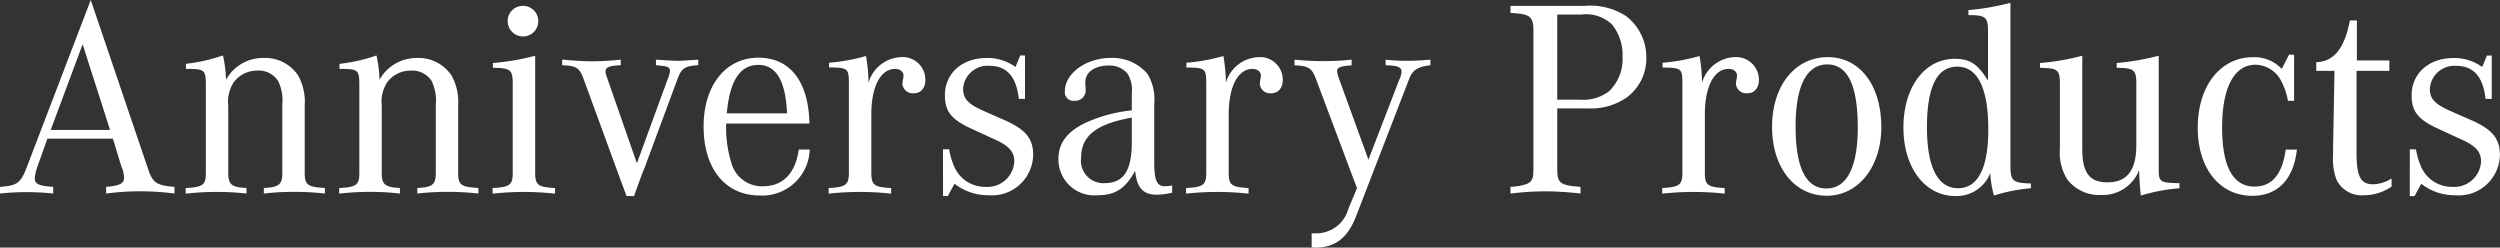 <svg xmlns="http://www.w3.org/2000/svg" width="214.224" height="21.216" viewBox="0 0 214.224 21.216">
  <rect x="0" y="0" width="214.224" height="21.216" fill="#333333" stroke="none"/>
  <path id="パス_9516" data-name="パス 9516" d="M9.912-4.632l.72,2.352a2.82,2.82,0,0,1,.24.984c0,.5-.36.7-1.536.792V.072a22.422,22.422,0,0,1,5.856,0V-.5c-1.512-.12-1.848-.336-2.232-1.44L8.016-16.512,2.544-2.208C2.016-.816,1.7-.6.24-.5V.072a21.34,21.34,0,0,1,2.28-.12A21.34,21.34,0,0,1,4.8.072V-.5c-1.2-.072-1.584-.24-1.584-.744A4.228,4.228,0,0,1,3.5-2.376L4.3-4.632ZM4.584-5.376,7.32-12.72,9.672-5.376Zm11.592-5.232h.312c1.3.024,1.392.12,1.392,1.488V-1.7c0,1.032-.24,1.224-1.728,1.3v.48a22.909,22.909,0,0,1,2.616-.144A22.532,22.532,0,0,1,21.36.072v-.48C20.112-.456,19.8-.7,19.8-1.656V-7.44a3.042,3.042,0,0,1,.48-2.04,2.5,2.5,0,0,1,2.016-.984,1.984,1.984,0,0,1,1.776.888,3.848,3.848,0,0,1,.36,2.04v5.88c0,.96-.312,1.2-1.584,1.248v.48A22.532,22.532,0,0,1,25.44-.072a23.02,23.02,0,0,1,2.64.144v-.48c-1.488-.072-1.728-.264-1.728-1.3v-5.76a4.658,4.658,0,0,0-.576-2.592,3.4,3.4,0,0,0-2.928-1.488,3.622,3.622,0,0,0-3.24,1.872,10.931,10.931,0,0,0-.264-2.088,14.54,14.54,0,0,1-3.168.72Zm13.152,0h.312c1.3.024,1.392.12,1.392,1.488V-1.7c0,1.032-.24,1.224-1.728,1.3v.48A22.909,22.909,0,0,1,31.92-.072a22.532,22.532,0,0,1,2.592.144v-.48c-1.248-.048-1.56-.288-1.56-1.248V-7.44a3.042,3.042,0,0,1,.48-2.04,2.5,2.5,0,0,1,2.016-.984,1.984,1.984,0,0,1,1.776.888,3.848,3.848,0,0,1,.36,2.04v5.88c0,.96-.312,1.2-1.584,1.248v.48a22.532,22.532,0,0,1,2.592-.144,23.02,23.02,0,0,1,2.64.144v-.48C39.744-.48,39.5-.672,39.5-1.7v-5.76a4.658,4.658,0,0,0-.576-2.592A3.4,3.4,0,0,0,36-11.544a3.622,3.622,0,0,0-3.24,1.872A10.931,10.931,0,0,0,32.5-11.76a14.54,14.54,0,0,1-3.168.72ZM46.1-11.736a20.729,20.729,0,0,1-3.624.624v.408c1.536.024,1.7.168,1.7,1.416V-1.7c0,1.032-.24,1.224-1.728,1.3v.48a25.808,25.808,0,0,1,2.688-.144,25.108,25.108,0,0,1,2.664.144v-.48c-1.464-.072-1.7-.264-1.7-1.3Zm-1.056-4.272a1.291,1.291,0,0,0-1.3,1.3,1.311,1.311,0,0,0,1.3,1.32,1.3,1.3,0,0,0,1.32-1.32A1.3,1.3,0,0,0,45.048-16.008ZM54.576.288c.1-.312.192-.552.288-.816.144-.408.168-.456.432-1.176.1-.24.192-.456.24-.6l2.76-7.44c.336-.912.648-1.128,1.776-1.176v-.48c-1.1.072-1.464.1-1.776.1s-.624-.024-1.848-.1v.48c.984.072,1.2.144,1.2.48a2.207,2.207,0,0,1-.192.7L54.816-2.52l-2.544-7.3c-.144-.408-.144-.408-.144-.552,0-.384.288-.5,1.3-.552v-.48a22.908,22.908,0,0,1-2.448.144c-.624,0-1.176-.024-2.568-.144v.48c1.2.048,1.464.216,1.8,1.08l2.784,7.608q.576,1.584.936,2.52ZM68.688-3.7C68.4-1.656,67.32-.552,65.64-.552A2.708,2.708,0,0,1,62.9-2.592a10.073,10.073,0,0,1-.432-3.336H69.6c-.072-3.6-1.656-5.64-4.368-5.64-2.808,0-4.7,2.376-4.7,5.88C60.528-2.04,62.4.24,65.352.24A4.07,4.07,0,0,0,69.624-3.7Zm-6.168-3.1c.24-2.76,1.128-4.152,2.688-4.152,1.536,0,2.352,1.344,2.472,4.152Zm8.76-3.936c1.68.024,1.7.072,1.7,1.56V-1.7c0,1.032-.264,1.224-1.728,1.3v.48a24.62,24.62,0,0,1,2.688-.144,24.23,24.23,0,0,1,2.664.144v-.48c-1.464-.072-1.7-.264-1.7-1.3V-6.72c0-2.376.792-3.888,2.04-3.888.408,0,.72.24.72.576a2.237,2.237,0,0,1-.048.336,2.771,2.771,0,0,0-.048.384.886.886,0,0,0,.984.792c.6,0,.984-.456.984-1.152a1.945,1.945,0,0,0-2.088-1.944,3.036,3.036,0,0,0-2.784,2.184,14.386,14.386,0,0,0-.216-2.28,16.017,16.017,0,0,1-3.168.576ZM81.048.288h.408l.576-1.056a4.668,4.668,0,0,0,2.9.984,3.531,3.531,0,0,0,3.84-3.456c0-1.392-.648-2.184-2.448-2.976-1.752-.768-1.92-.84-2.256-1.008-.96-.48-1.3-.936-1.3-1.68a2.1,2.1,0,0,1,2.256-1.968c1.488,0,2.3.912,2.52,2.832h.528v-3.72h-.408l-.408.984a4.1,4.1,0,0,0-2.448-.768c-2.136,0-3.6,1.32-3.6,3.192,0,1.392.552,2.088,2.3,2.88,1.512.7,2.3,1.056,2.376,1.1.936.5,1.272.96,1.272,1.7A2.3,2.3,0,0,1,84.7-.5,2.877,2.877,0,0,1,82.1-2.04a6.032,6.032,0,0,1-.528-1.68h-.528ZM100.68-.624a3.568,3.568,0,0,1-.6.072c-.72,0-.936-.5-.936-2.136v-4.9a4.221,4.221,0,0,0-.576-2.592,3.921,3.921,0,0,0-3.144-1.368c-2.112,0-3.936,1.32-3.936,2.856a.728.728,0,0,0,.792.816A.9.9,0,0,0,93.264-8.9a2.487,2.487,0,0,0-.024-.384V-9.48c0-.84.816-1.416,1.992-1.416a2.007,2.007,0,0,1,1.632.7,2.717,2.717,0,0,1,.36,1.7v1.44a12.623,12.623,0,0,0-3.552.888C91.8-5.4,90.936-4.344,90.936-2.88a3.08,3.08,0,0,0,3.336,3.1c1.536,0,2.376-.552,3.24-2.088.144,1.44.672,2.04,1.848,2.04A6.161,6.161,0,0,0,100.68,0ZM97.224-4.368c0,2.5-.7,3.552-2.352,3.552A1.923,1.923,0,0,1,92.88-3c0-1.872,1.32-2.9,4.344-3.432Zm4.68-6.36c1.68.024,1.7.072,1.7,1.56V-1.7c0,1.032-.264,1.224-1.728,1.3v.48a24.62,24.62,0,0,1,2.688-.144,24.23,24.23,0,0,1,2.664.144v-.48c-1.464-.072-1.7-.264-1.7-1.3V-6.72c0-2.376.792-3.888,2.04-3.888.408,0,.72.24.72.576a2.237,2.237,0,0,1-.048.336,2.771,2.771,0,0,0-.048.384.886.886,0,0,0,.984.792c.6,0,.984-.456.984-1.152a1.945,1.945,0,0,0-2.088-1.944,3.036,3.036,0,0,0-2.784,2.184,14.385,14.385,0,0,0-.216-2.28,16.017,16.017,0,0,1-3.168.576ZM116.52-.384l-.744,1.776a2.844,2.844,0,0,1-2.9,2.088h-.24v1.2a1.961,1.961,0,0,0,.336.024c1.68,0,2.76-.84,3.48-2.712l4.536-11.736c.288-.768.744-1.056,1.824-1.176v-.48c-.936.072-1.416.1-2.064.1a15.5,15.5,0,0,1-1.776-.1v.48c1.032.024,1.368.168,1.368.552a1.758,1.758,0,0,1-.192.672L117.5-2.832l-2.52-6.936a2.824,2.824,0,0,1-.168-.648c0-.312.312-.432,1.248-.5v-.48c-1.08.1-1.68.12-2.448.12s-1.368-.024-2.448-.12v.48c1.176.048,1.488.24,1.824,1.128Zm17.16-6.84h2.568a5.41,5.41,0,0,0,3.312-.888,4.126,4.126,0,0,0,1.752-3.456,4.412,4.412,0,0,0-1.752-3.576,5.631,5.631,0,0,0-3.552-.864h-6.336v.6c1.728.1,1.968.312,1.968,1.584V-2.112c0,.912-.1,1.152-.576,1.368a4.809,4.809,0,0,1-1.392.24V.072a27.6,27.6,0,0,1,3-.192,28.305,28.305,0,0,1,3,.192V-.5c-1.8-.144-1.992-.312-1.992-1.608Zm0-.744v-7.3h2.088a3.217,3.217,0,0,1,2.592.84,4.1,4.1,0,0,1,.912,2.76,3.812,3.812,0,0,1-1.152,2.976,3.635,3.635,0,0,1-2.52.72Zm9.024-2.76c1.68.024,1.7.072,1.7,1.56V-1.7c0,1.032-.264,1.224-1.728,1.3v.48a24.62,24.62,0,0,1,2.688-.144,24.23,24.23,0,0,1,2.664.144v-.48c-1.464-.072-1.7-.264-1.7-1.3V-6.72c0-2.376.792-3.888,2.04-3.888.408,0,.72.24.72.576a2.237,2.237,0,0,1-.048.336,2.771,2.771,0,0,0-.048.384.886.886,0,0,0,.984.792c.6,0,.984-.456.984-1.152a1.945,1.945,0,0,0-2.088-1.944,3.036,3.036,0,0,0-2.784,2.184,14.386,14.386,0,0,0-.216-2.28,16.017,16.017,0,0,1-3.168.576Zm14.16-.888c-2.808,0-4.776,2.448-4.776,5.976,0,3.48,1.92,5.9,4.68,5.9,2.712,0,4.68-2.472,4.68-5.88C161.448-9.216,159.6-11.616,156.864-11.616Zm-.048.624c1.752,0,2.616,1.8,2.616,5.4,0,3.408-.936,5.232-2.688,5.232s-2.64-1.776-2.64-5.3C154.1-9.12,155.04-10.992,156.816-10.992Zm17.448,10.2c-1.584-.048-1.752-.192-1.752-1.632V-16.272a20.845,20.845,0,0,1-3.6.624v.432c1.488,0,1.68.168,1.68,1.416v4.2c-.888-1.44-1.56-1.872-2.856-1.872-2.568,0-4.392,2.424-4.392,5.88s1.848,5.88,4.464,5.88a3.108,3.108,0,0,0,2.976-1.968A8.9,8.9,0,0,0,171.1.24a14.879,14.879,0,0,1,3.168-.624ZM167.952-10.8c1.752,0,2.664,1.824,2.664,5.4,0,3.288-.888,5.016-2.592,5.016-1.752,0-2.664-1.824-2.664-5.232Q165.36-10.8,167.952-10.8Zm7.1.1c1.536.024,1.7.168,1.7,1.416v5.52a4.34,4.34,0,0,0,.624,2.616,3.452,3.452,0,0,0,2.9,1.344,3.342,3.342,0,0,0,3.264-2.136c.024,1.008.1,1.752.144,2.184a15.674,15.674,0,0,1,3.312-.624V-.816c-1.656-.024-1.776-.1-1.776-1.176v-9.744a22.122,22.122,0,0,1-3.6.624v.408c1.512.024,1.68.168,1.68,1.416V-4.08c0,2.16-.792,3.192-2.472,3.192-1.536,0-2.16-.816-2.16-2.856v-7.992a20.067,20.067,0,0,1-3.624.624Zm21.768-1.128h-.432l-.624,1.224a3.227,3.227,0,0,0-2.448-1.008c-2.808,0-4.752,2.448-4.752,6.048,0,3.48,1.872,5.832,4.68,5.832,2.16,0,3.528-1.392,3.816-3.96h-.96q-.432,3.168-2.664,3.168c-1.848,0-2.784-1.7-2.784-5.064,0-3.408,1.032-5.376,2.856-5.376a2.513,2.513,0,0,1,2.208,1.392,5.81,5.81,0,0,1,.576,1.7h.528Zm8.352,10.608a3.118,3.118,0,0,1-1.56.5c-1.1,0-1.44-.648-1.44-2.736V-10.44h2.808v-.888H202.2V-14.76h-.6c-.456,2.4-1.368,3.528-2.88,3.576v.744h1.56l-.12,6.72v.432a5.249,5.249,0,0,0,.288,2.16A2.388,2.388,0,0,0,202.824.216a4.115,4.115,0,0,0,2.352-.744Zm1.56,1.512h.408l.576-1.056a4.668,4.668,0,0,0,2.9.984,3.531,3.531,0,0,0,3.84-3.456c0-1.392-.648-2.184-2.448-2.976-1.752-.768-1.92-.84-2.256-1.008-.96-.48-1.3-.936-1.3-1.68a2.1,2.1,0,0,1,2.256-1.968c1.488,0,2.3.912,2.52,2.832h.528v-3.72h-.408l-.408.984a4.1,4.1,0,0,0-2.448-.768c-2.136,0-3.6,1.32-3.6,3.192,0,1.392.552,2.088,2.3,2.88,1.512.7,2.3,1.056,2.376,1.1.936.5,1.272.96,1.272,1.7A2.3,2.3,0,0,1,210.384-.5a2.877,2.877,0,0,1-2.592-1.536,6.032,6.032,0,0,1-.528-1.68h-.528Z" transform="translate(-0.24 16.512)" fill="#fff"/>
</svg>
